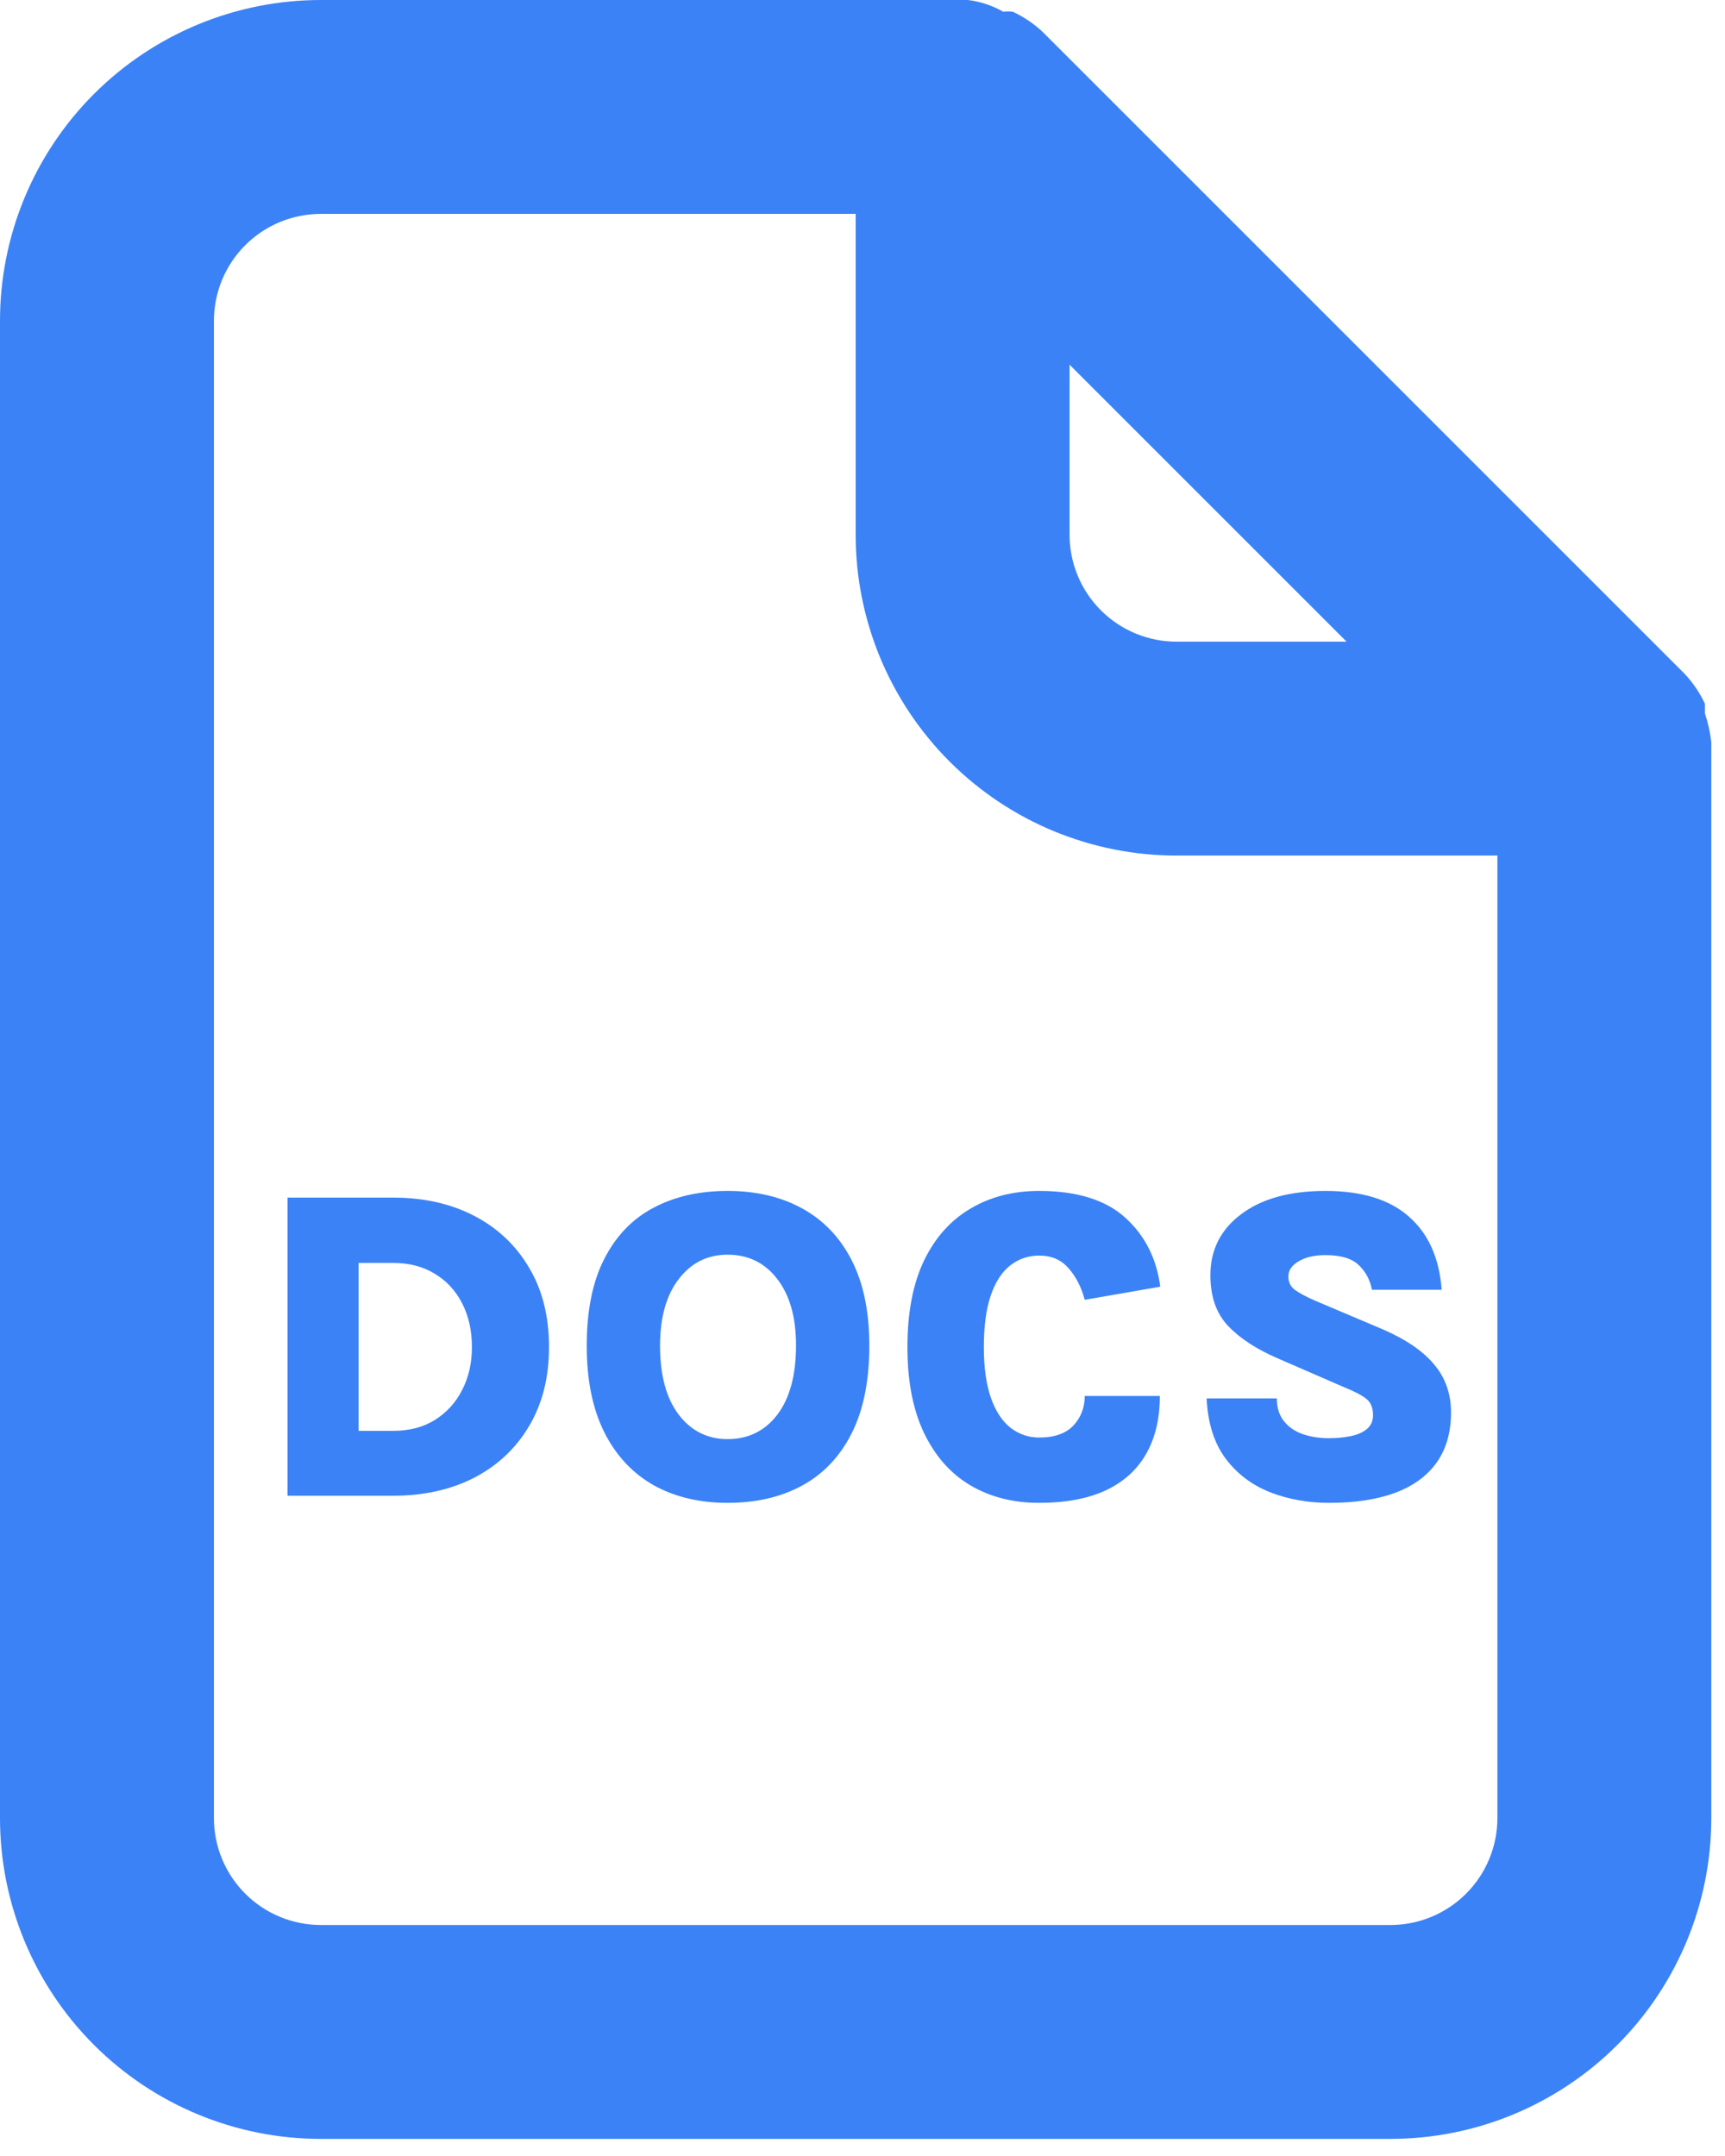 <svg width="84" height="105" viewBox="0 0 84 105" fill="none" xmlns="http://www.w3.org/2000/svg">
<path d="M83.333 36.146C83.279 35.667 83.174 35.196 83.021 34.74V34.271C82.77 33.735 82.436 33.243 82.031 32.812L50.781 1.562C50.351 1.157 49.858 0.823 49.323 0.573C49.167 0.551 49.01 0.551 48.854 0.573C48.325 0.269 47.741 0.075 47.135 0H15.625C11.481 0 7.507 1.646 4.576 4.576C1.646 7.507 0 11.481 0 15.625V88.542C0 92.686 1.646 96.66 4.576 99.59C7.507 102.52 11.481 104.167 15.625 104.167H67.708C71.852 104.167 75.827 102.52 78.757 99.59C81.687 96.66 83.333 92.686 83.333 88.542V36.458C83.333 36.458 83.333 36.458 83.333 36.146ZM52.083 17.76L65.573 31.25H57.292C55.91 31.25 54.586 30.701 53.609 29.724C52.632 28.748 52.083 27.423 52.083 26.042V17.76ZM72.917 88.542C72.917 89.923 72.368 91.248 71.391 92.225C70.414 93.201 69.09 93.75 67.708 93.75H15.625C14.244 93.75 12.919 93.201 11.942 92.225C10.965 91.248 10.417 89.923 10.417 88.542V15.625C10.417 14.244 10.965 12.919 11.942 11.942C12.919 10.965 14.244 10.417 15.625 10.417H41.667V26.042C41.667 30.186 43.313 34.16 46.243 37.09C49.173 40.02 53.148 41.667 57.292 41.667H72.917V88.542Z" fill="#3B82F6"/>
<path d="M14 58.325H19.139C20.633 58.325 21.949 58.62 23.088 59.212C24.228 59.803 25.119 60.644 25.761 61.733C26.41 62.815 26.735 64.106 26.735 65.606C26.735 67.085 26.41 68.369 25.761 69.458C25.119 70.54 24.228 71.377 23.088 71.968C21.949 72.552 20.633 72.845 19.139 72.845H14V58.325ZM17.462 61.506V69.685H19.139C19.926 69.685 20.604 69.508 21.174 69.155C21.75 68.794 22.194 68.308 22.504 67.694C22.822 67.081 22.98 66.385 22.98 65.606C22.98 64.798 22.822 64.088 22.504 63.475C22.194 62.862 21.75 62.382 21.174 62.036C20.604 61.682 19.926 61.506 19.139 61.506H17.462Z" fill="#3B82F6"/>
<path d="M35.43 73.191C34.053 73.191 32.848 72.902 31.817 72.325C30.792 71.741 29.995 70.883 29.425 69.75C28.856 68.611 28.571 67.208 28.571 65.541C28.571 63.832 28.856 62.422 29.425 61.311C29.995 60.193 30.792 59.363 31.817 58.822C32.848 58.274 34.053 58 35.43 58C36.823 58 38.034 58.285 39.066 58.855C40.105 59.425 40.909 60.269 41.479 61.387C42.048 62.505 42.333 63.889 42.333 65.541C42.333 67.236 42.048 68.654 41.479 69.793C40.909 70.926 40.105 71.777 39.066 72.347C38.034 72.909 36.823 73.191 35.43 73.191ZM35.43 70.086C36.44 70.086 37.248 69.689 37.854 68.895C38.46 68.095 38.763 66.969 38.763 65.52C38.763 64.156 38.46 63.082 37.854 62.295C37.248 61.502 36.44 61.105 35.43 61.105C34.449 61.105 33.656 61.502 33.05 62.295C32.444 63.082 32.141 64.164 32.141 65.541C32.141 66.977 32.444 68.095 33.05 68.895C33.656 69.689 34.449 70.086 35.43 70.086Z" fill="#3B82F6"/>
<path d="M50.603 73.191C49.334 73.191 48.216 72.906 47.249 72.336C46.29 71.766 45.54 70.919 44.999 69.793C44.458 68.668 44.188 67.272 44.188 65.606C44.188 63.933 44.454 62.533 44.988 61.408C45.529 60.283 46.283 59.435 47.249 58.866C48.216 58.288 49.334 58 50.603 58C52.436 58 53.831 58.433 54.791 59.298C55.75 60.164 56.32 61.286 56.5 62.663L52.822 63.302C52.656 62.681 52.392 62.169 52.032 61.765C51.678 61.354 51.202 61.148 50.603 61.148C50.07 61.148 49.597 61.311 49.186 61.635C48.782 61.953 48.468 62.44 48.245 63.096C48.021 63.752 47.909 64.589 47.909 65.606C47.909 66.602 48.025 67.428 48.256 68.084C48.486 68.733 48.804 69.216 49.208 69.534C49.619 69.851 50.084 70.01 50.603 70.01C51.346 70.01 51.902 69.815 52.27 69.426C52.638 69.029 52.822 68.549 52.822 67.987H56.479C56.479 69.105 56.251 70.053 55.797 70.832C55.35 71.604 54.69 72.192 53.817 72.596C52.944 72.993 51.873 73.191 50.603 73.191Z" fill="#3B82F6"/>
<path d="M64.729 73.191C63.691 73.191 62.727 73.018 61.84 72.671C60.953 72.318 60.232 71.77 59.676 71.027C59.121 70.277 58.814 69.303 58.757 68.106H62.176C62.176 68.546 62.288 68.91 62.511 69.198C62.735 69.487 63.038 69.7 63.42 69.837C63.809 69.974 64.239 70.042 64.707 70.042C65.083 70.042 65.432 70.01 65.757 69.945C66.089 69.88 66.356 69.765 66.558 69.599C66.76 69.433 66.861 69.206 66.861 68.917C66.861 68.564 66.752 68.3 66.536 68.127C66.327 67.954 65.945 67.756 65.389 67.532L62.23 66.158C61.191 65.711 60.383 65.184 59.806 64.578C59.229 63.972 58.941 63.147 58.941 62.101C58.941 60.874 59.438 59.886 60.434 59.136C61.436 58.379 62.807 58 64.545 58C66.312 58 67.668 58.418 68.613 59.255C69.558 60.085 70.088 61.271 70.204 62.815H66.806C66.72 62.339 66.507 61.938 66.168 61.614C65.836 61.289 65.295 61.127 64.545 61.127C64.004 61.127 63.568 61.228 63.236 61.43C62.904 61.625 62.738 61.87 62.738 62.166C62.738 62.44 62.843 62.656 63.052 62.815C63.269 62.974 63.59 63.147 64.015 63.334L67.358 64.751C68.469 65.235 69.295 65.801 69.836 66.45C70.384 67.099 70.658 67.878 70.658 68.787C70.658 69.761 70.424 70.576 69.955 71.233C69.493 71.882 68.819 72.372 67.932 72.704C67.052 73.029 65.984 73.191 64.729 73.191Z" fill="#3B82F6"/>
</svg>
